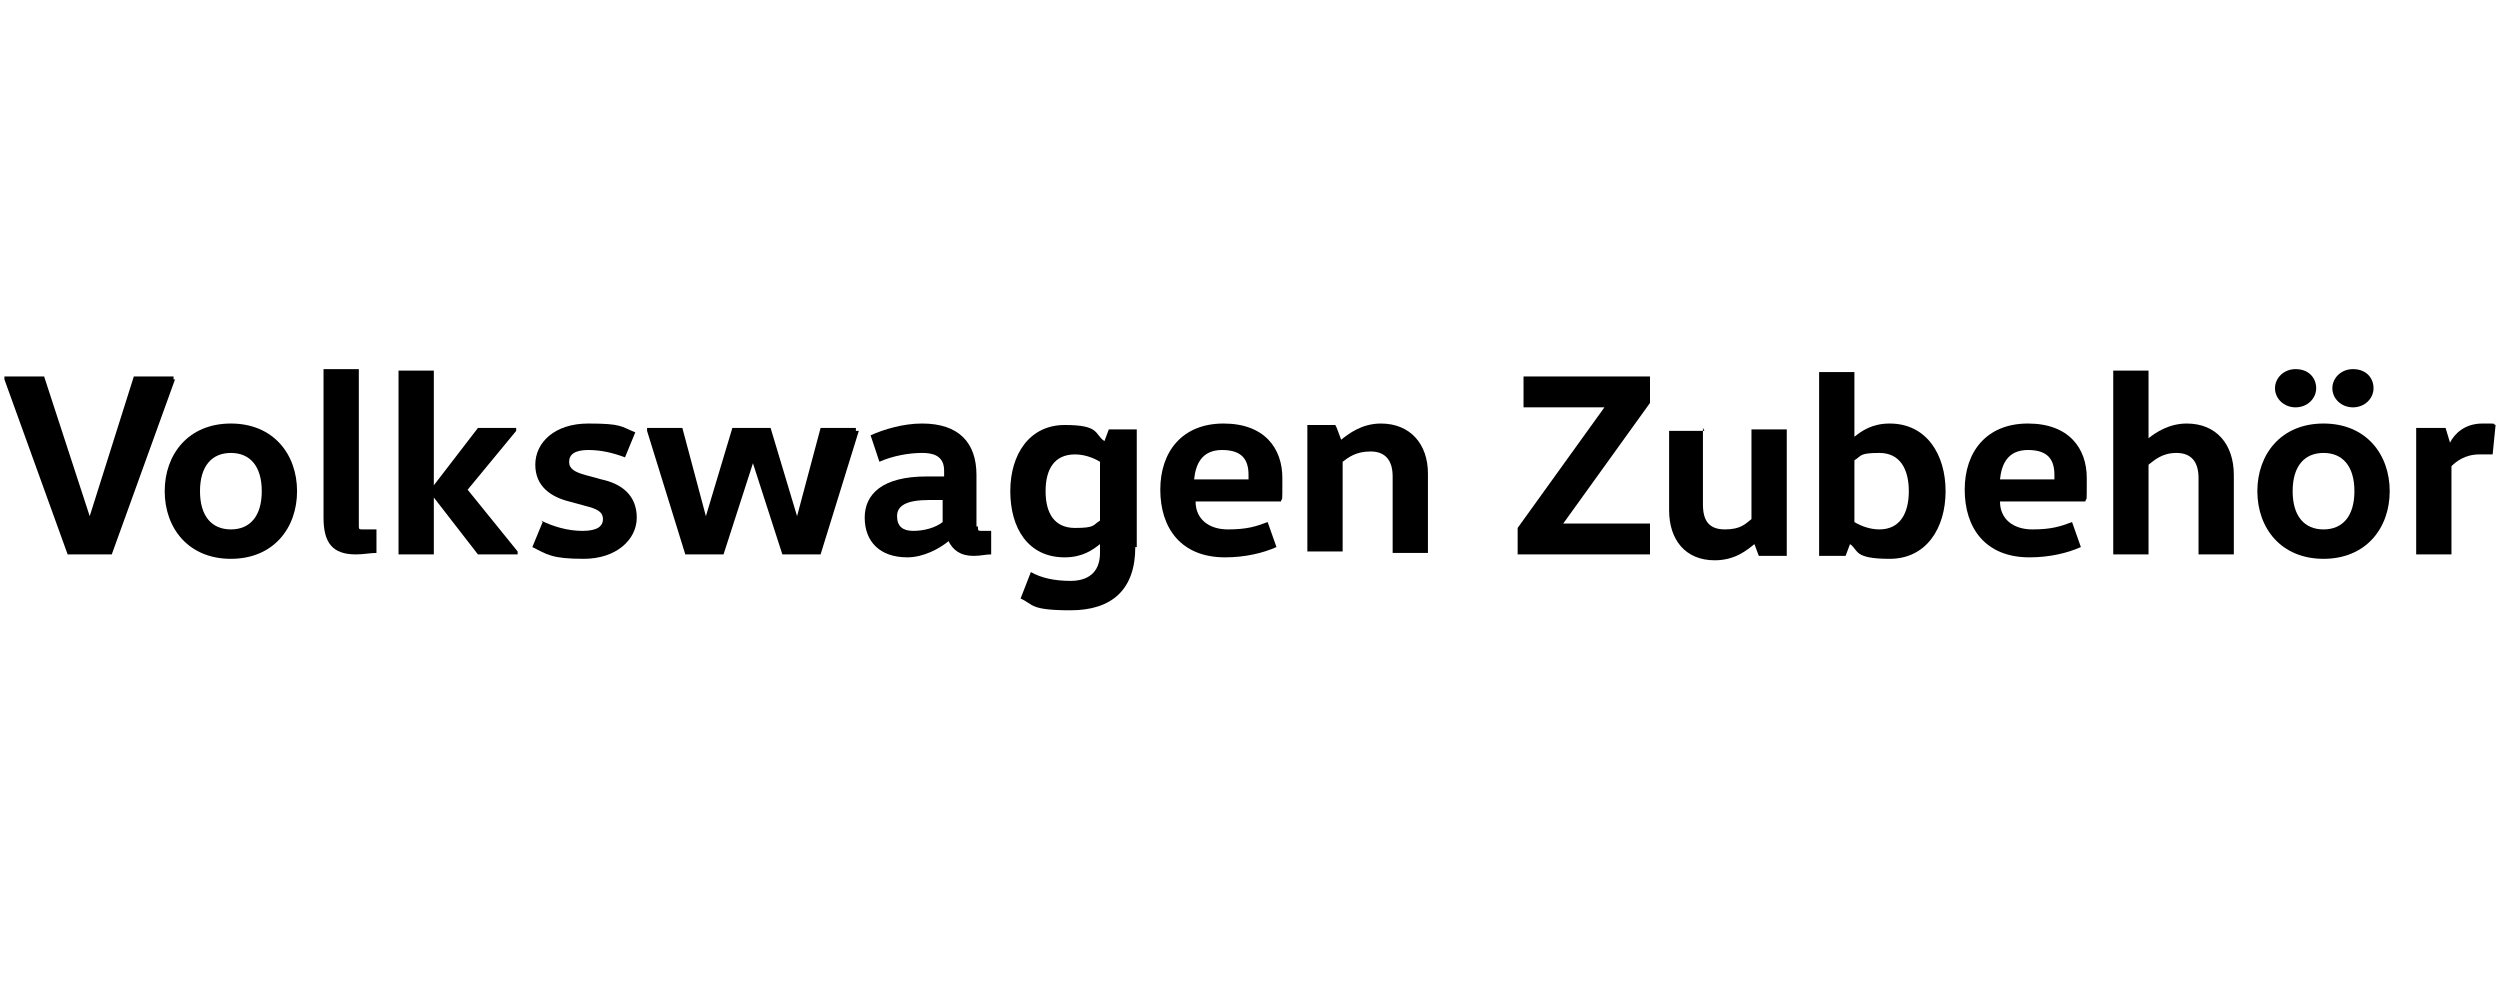 <?xml version="1.0" encoding="UTF-8"?>
<svg id="Ebene_1" xmlns="http://www.w3.org/2000/svg" version="1.1" viewBox="0 0 170 67">
  <!-- Generator: Adobe Illustrator 29.1.0, SVG Export Plug-In . SVG Version: 2.1.0 Build 142)  -->
  <path d="M11.9,25.8l-4.3,11.9h-3L.3,25.8v-.2h2.7l3.1,9.5h0l3-9.5h2.7v.2Z"/>
  <path d="M15.7,38c-2.9,0-4.5-2.1-4.5-4.6s1.6-4.6,4.5-4.6,4.5,2.1,4.5,4.6-1.6,4.6-4.5,4.6ZM15.7,36c1.3,0,2.1-.9,2.1-2.6s-.8-2.6-2.1-2.6-2.1.9-2.1,2.6.8,2.6,2.1,2.6Z"/>
  <path d="M24.4,25.2v10.5c0,.3,0,.3.3.3h.9v1.6c-.4,0-.9.1-1.4.1-1.6,0-2.2-.8-2.2-2.5v-10.1h2.4Z"/>
  <path d="M29.5,33.7v4h-2.4v-12.5h2.4v7.8h0l3-3.9h2.6v.2l-3.3,4,3.4,4.2v.2h-2.7l-3.1-4h0Z"/>
  <path d="M36.8,35.4c.8.4,1.8.7,2.8.7s1.4-.3,1.4-.8-.4-.7-1.2-.9l-1.1-.3c-1.2-.3-2.3-1-2.3-2.5s1.3-2.8,3.6-2.8,2.2.2,3.2.6l-.7,1.7c-.8-.3-1.6-.5-2.5-.5s-1.3.3-1.3.8.4.7,1.1.9l1.1.3c1.4.3,2.4,1.1,2.4,2.6s-1.4,2.8-3.6,2.8-2.5-.3-3.5-.8l.7-1.7Z"/>
  <path d="M58.4,29.3l-2.6,8.4h-2.6l-2-6.2h0l-2,6.2h-2.6l-2.6-8.4v-.2h2.4l1.6,6h0l1.8-6h2.6l1.8,6h0l1.6-6h2.4v.2Z"/>
  <path d="M66.5,35.8c0,.3,0,.3.3.3h.6v1.6c-.4,0-.7.1-1.2.1-.9,0-1.4-.4-1.7-1h0c-.6.5-1.7,1.1-2.8,1.1-1.9,0-2.9-1.1-2.9-2.7s1.2-2.8,4.2-2.8h1.2v-.4c0-1.1-.9-1.2-1.5-1.2-.9,0-2,.2-2.9.6l-.6-1.8c.9-.4,2.2-.8,3.5-.8,2.5,0,3.7,1.3,3.7,3.5v3.5ZM63.2,34c-1.6,0-2.2.4-2.2,1.1s.4,1,1.1,1,1.5-.2,2-.6v-1.5h-.9Z"/>
  <path d="M77.2,37.2c0,2.9-1.6,4.3-4.4,4.3s-2.5-.4-3.4-.8l.7-1.8c.7.4,1.6.6,2.7.6s2-.5,2-1.9v-.6h0c-.5.4-1.2.9-2.4.9-2.5,0-3.7-2-3.7-4.5s1.3-4.5,3.7-4.5,2,.6,2.7,1.1h0l.3-.8h1.9v8ZM74.8,31.4c-.5-.3-1.1-.5-1.7-.5-1.4,0-2,1-2,2.5s.6,2.5,2,2.5,1.2-.2,1.7-.5v-4Z"/>
  <path d="M81.3,34.1c0,1.2.9,1.9,2.2,1.9s1.9-.2,2.7-.5l.6,1.7c-.9.4-2.1.7-3.5.7-3,0-4.4-2-4.4-4.6s1.5-4.5,4.3-4.5,4,1.7,4,3.7,0,1.2-.1,1.6h-5.7ZM84.9,32.6c0,0,0-.2,0-.3,0-1-.4-1.7-1.8-1.7s-1.8,1-1.9,2h3.7Z"/>
  <path d="M90.9,29.1l.3.8h0c.5-.4,1.4-1.1,2.7-1.1,2,0,3.2,1.4,3.2,3.4v5.4h-2.4v-5.2c0-1.1-.5-1.7-1.5-1.7s-1.5.4-1.9.7v6.1h-2.4v-8.6h1.9Z"/>
  <path d="M112.2,25.6v1.8l-5.9,8.2h0s5.9,0,5.9,0v2.1h-9v-1.8l5.9-8.2h0s-5.5,0-5.5,0v-2.1h8.6Z"/>
  <path d="M115.8,29.1v5.2c0,1.1.4,1.7,1.5,1.7s1.4-.4,1.8-.7v-6.1h2.4v8.6h-1.9l-.3-.8h0c-.5.4-1.3,1.1-2.7,1.1-2,0-3.1-1.4-3.1-3.4v-5.4h2.4Z"/>
  <path d="M126.1,25.2v4.5h0c.5-.4,1.2-.9,2.4-.9,2.5,0,3.8,2.1,3.8,4.6s-1.3,4.6-3.8,4.6-2.1-.6-2.7-1h0l-.3.8h-1.8v-12.5h2.4ZM126.1,35.5c.5.3,1.1.5,1.7.5,1.4,0,2-1.1,2-2.6s-.6-2.6-2-2.6-1.2.2-1.7.5v4.1Z"/>
  <path d="M136,34.1c0,1.2.9,1.9,2.2,1.9s1.9-.2,2.7-.5l.6,1.7c-.9.4-2.1.7-3.5.7-3,0-4.4-2-4.4-4.6s1.5-4.5,4.3-4.5,4,1.7,4,3.7,0,1.2-.1,1.6h-5.7ZM139.7,32.6c0,0,0-.2,0-.3,0-1-.4-1.7-1.8-1.7s-1.8,1-1.9,2h3.7Z"/>
  <path d="M149.5,37.7v-5.2c0-1.1-.5-1.7-1.5-1.7s-1.5.5-1.9.8v6.1h-2.4v-12.5h2.4v4.6h0c.5-.4,1.4-1,2.6-1,2,0,3.2,1.4,3.2,3.5v5.4h-2.4Z"/>
  <path d="M158,38c-2.9,0-4.5-2.1-4.5-4.6s1.6-4.6,4.5-4.6,4.5,2.1,4.5,4.6-1.6,4.6-4.5,4.6ZM156.1,25.1c.9,0,1.4.6,1.4,1.3s-.6,1.3-1.4,1.3-1.4-.6-1.4-1.3.6-1.3,1.4-1.3ZM158,36c1.3,0,2.1-.9,2.1-2.6s-.8-2.6-2.1-2.6-2.1.9-2.1,2.6.8,2.6,2.1,2.6ZM160,25.1c.9,0,1.4.6,1.4,1.3s-.6,1.3-1.4,1.3-1.4-.6-1.4-1.3.6-1.3,1.4-1.3Z"/>
  <path d="M166.3,29.1l.3,1h0c.3-.6,1-1.3,2.2-1.3s.6,0,.9.1l-.2,2c-.3,0-.6,0-.9,0-1,0-1.6.5-1.9.8v6h-2.4v-8.6h1.9Z"/>
</svg>